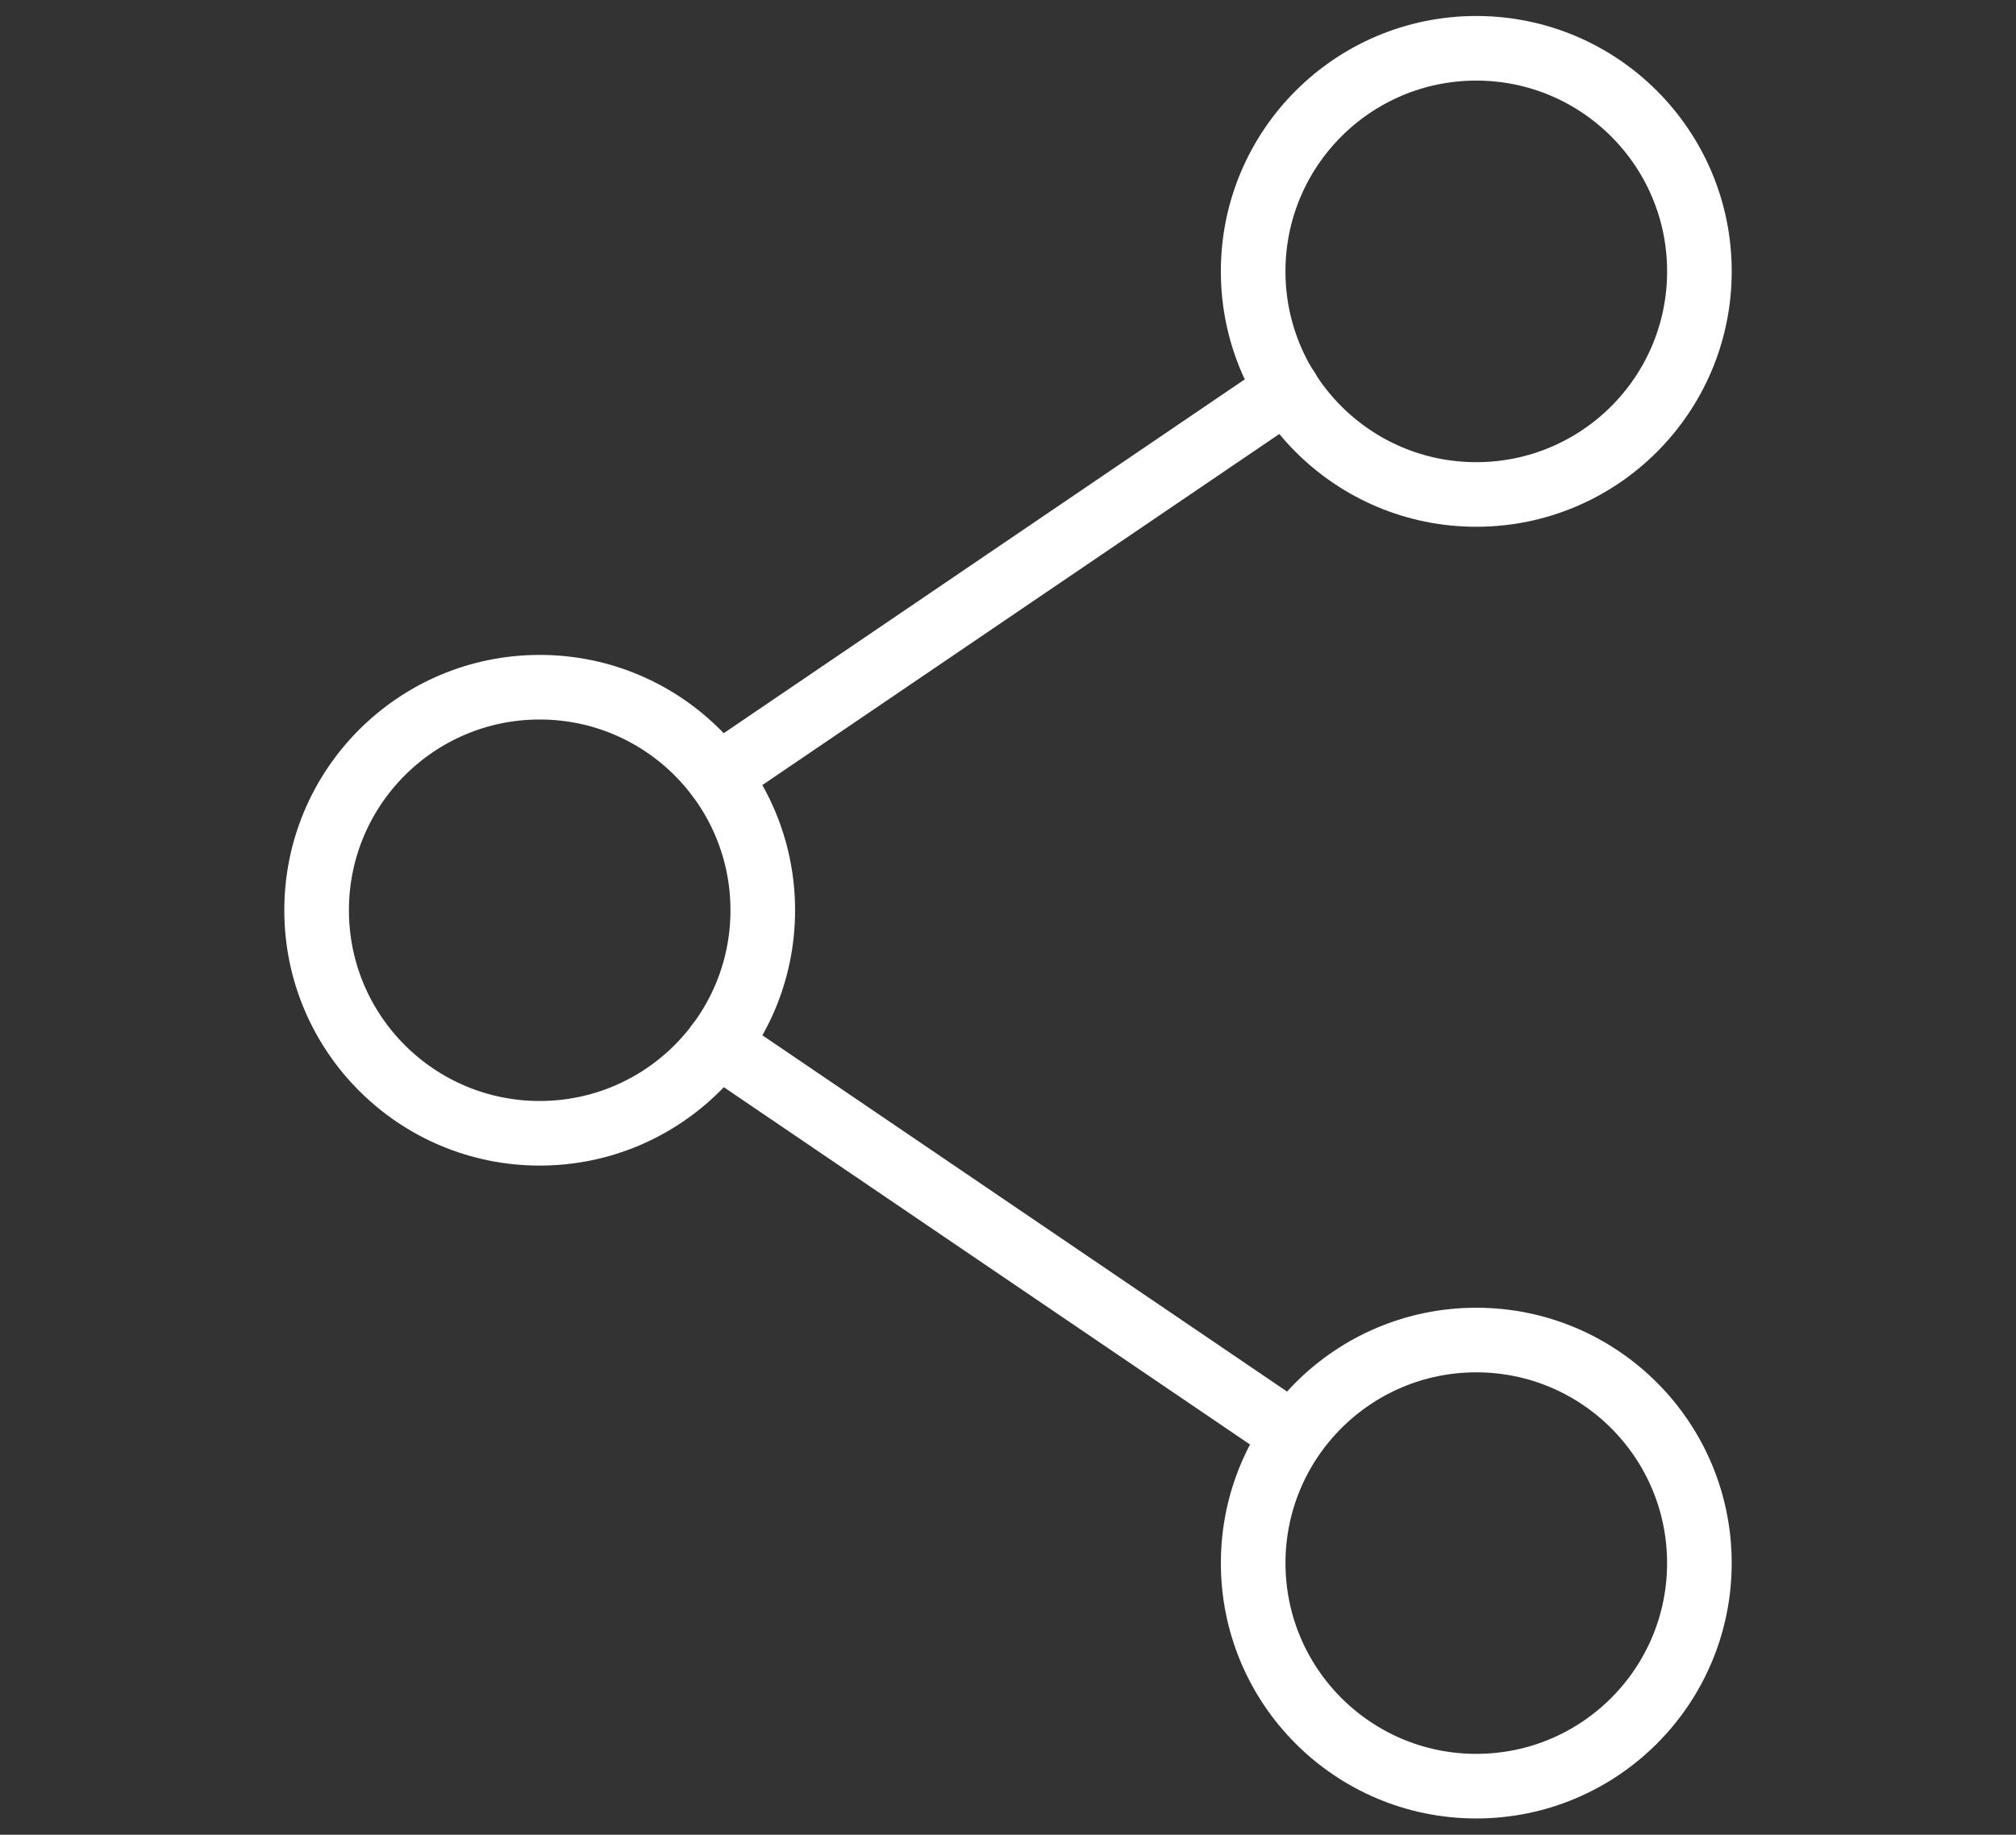 <?xml version="1.0" encoding="utf-8"?>
<!-- Generator: Adobe Illustrator 15.1.0, SVG Export Plug-In . SVG Version: 6.00 Build 0)  -->
<!DOCTYPE svg PUBLIC "-//W3C//DTD SVG 1.1//EN" "http://www.w3.org/Graphics/SVG/1.1/DTD/svg11.dtd">
<svg version="1.1" id="Layer_1" xmlns="http://www.w3.org/2000/svg" xmlns:xlink="http://www.w3.org/1999/xlink" x="0px" y="0px"
	 width="78px" height="71px" viewBox="0 0 78 71" enable-background="new 0 0 78 71" xml:space="preserve">
<rect x="0" y="0" width="78" height="71" fill="#333333" stroke="none"/>
<g>
	
		<circle fill="none" stroke="#FFFFFF" stroke-width="2.5" stroke-linecap="round" stroke-linejoin="round" stroke-miterlimit="10" cx="57.118" cy="60.489" r="8.632"/>
	
		<circle fill="none" stroke="#FFFFFF" stroke-width="2.5" stroke-linecap="round" stroke-linejoin="round" stroke-miterlimit="10" cx="57.118" cy="10.502" r="8.633"/>
	
		<circle fill="none" stroke="#FFFFFF" stroke-width="2.5" stroke-linecap="round" stroke-linejoin="round" stroke-miterlimit="10" cx="20.881" cy="35.225" r="8.631"/>
	<path fill="none" stroke="#FFFFFF" stroke-width="2.5" stroke-linecap="round" stroke-linejoin="round" stroke-miterlimit="10" d="
		M49.806,55.369L27.779,40.408"/>
	<path fill="none" stroke="#FFFFFF" stroke-width="2.5" stroke-linecap="round" stroke-linejoin="round" stroke-miterlimit="10" d="
		M49.806,15.074L27.779,30.035"/>
</g>
</svg>
